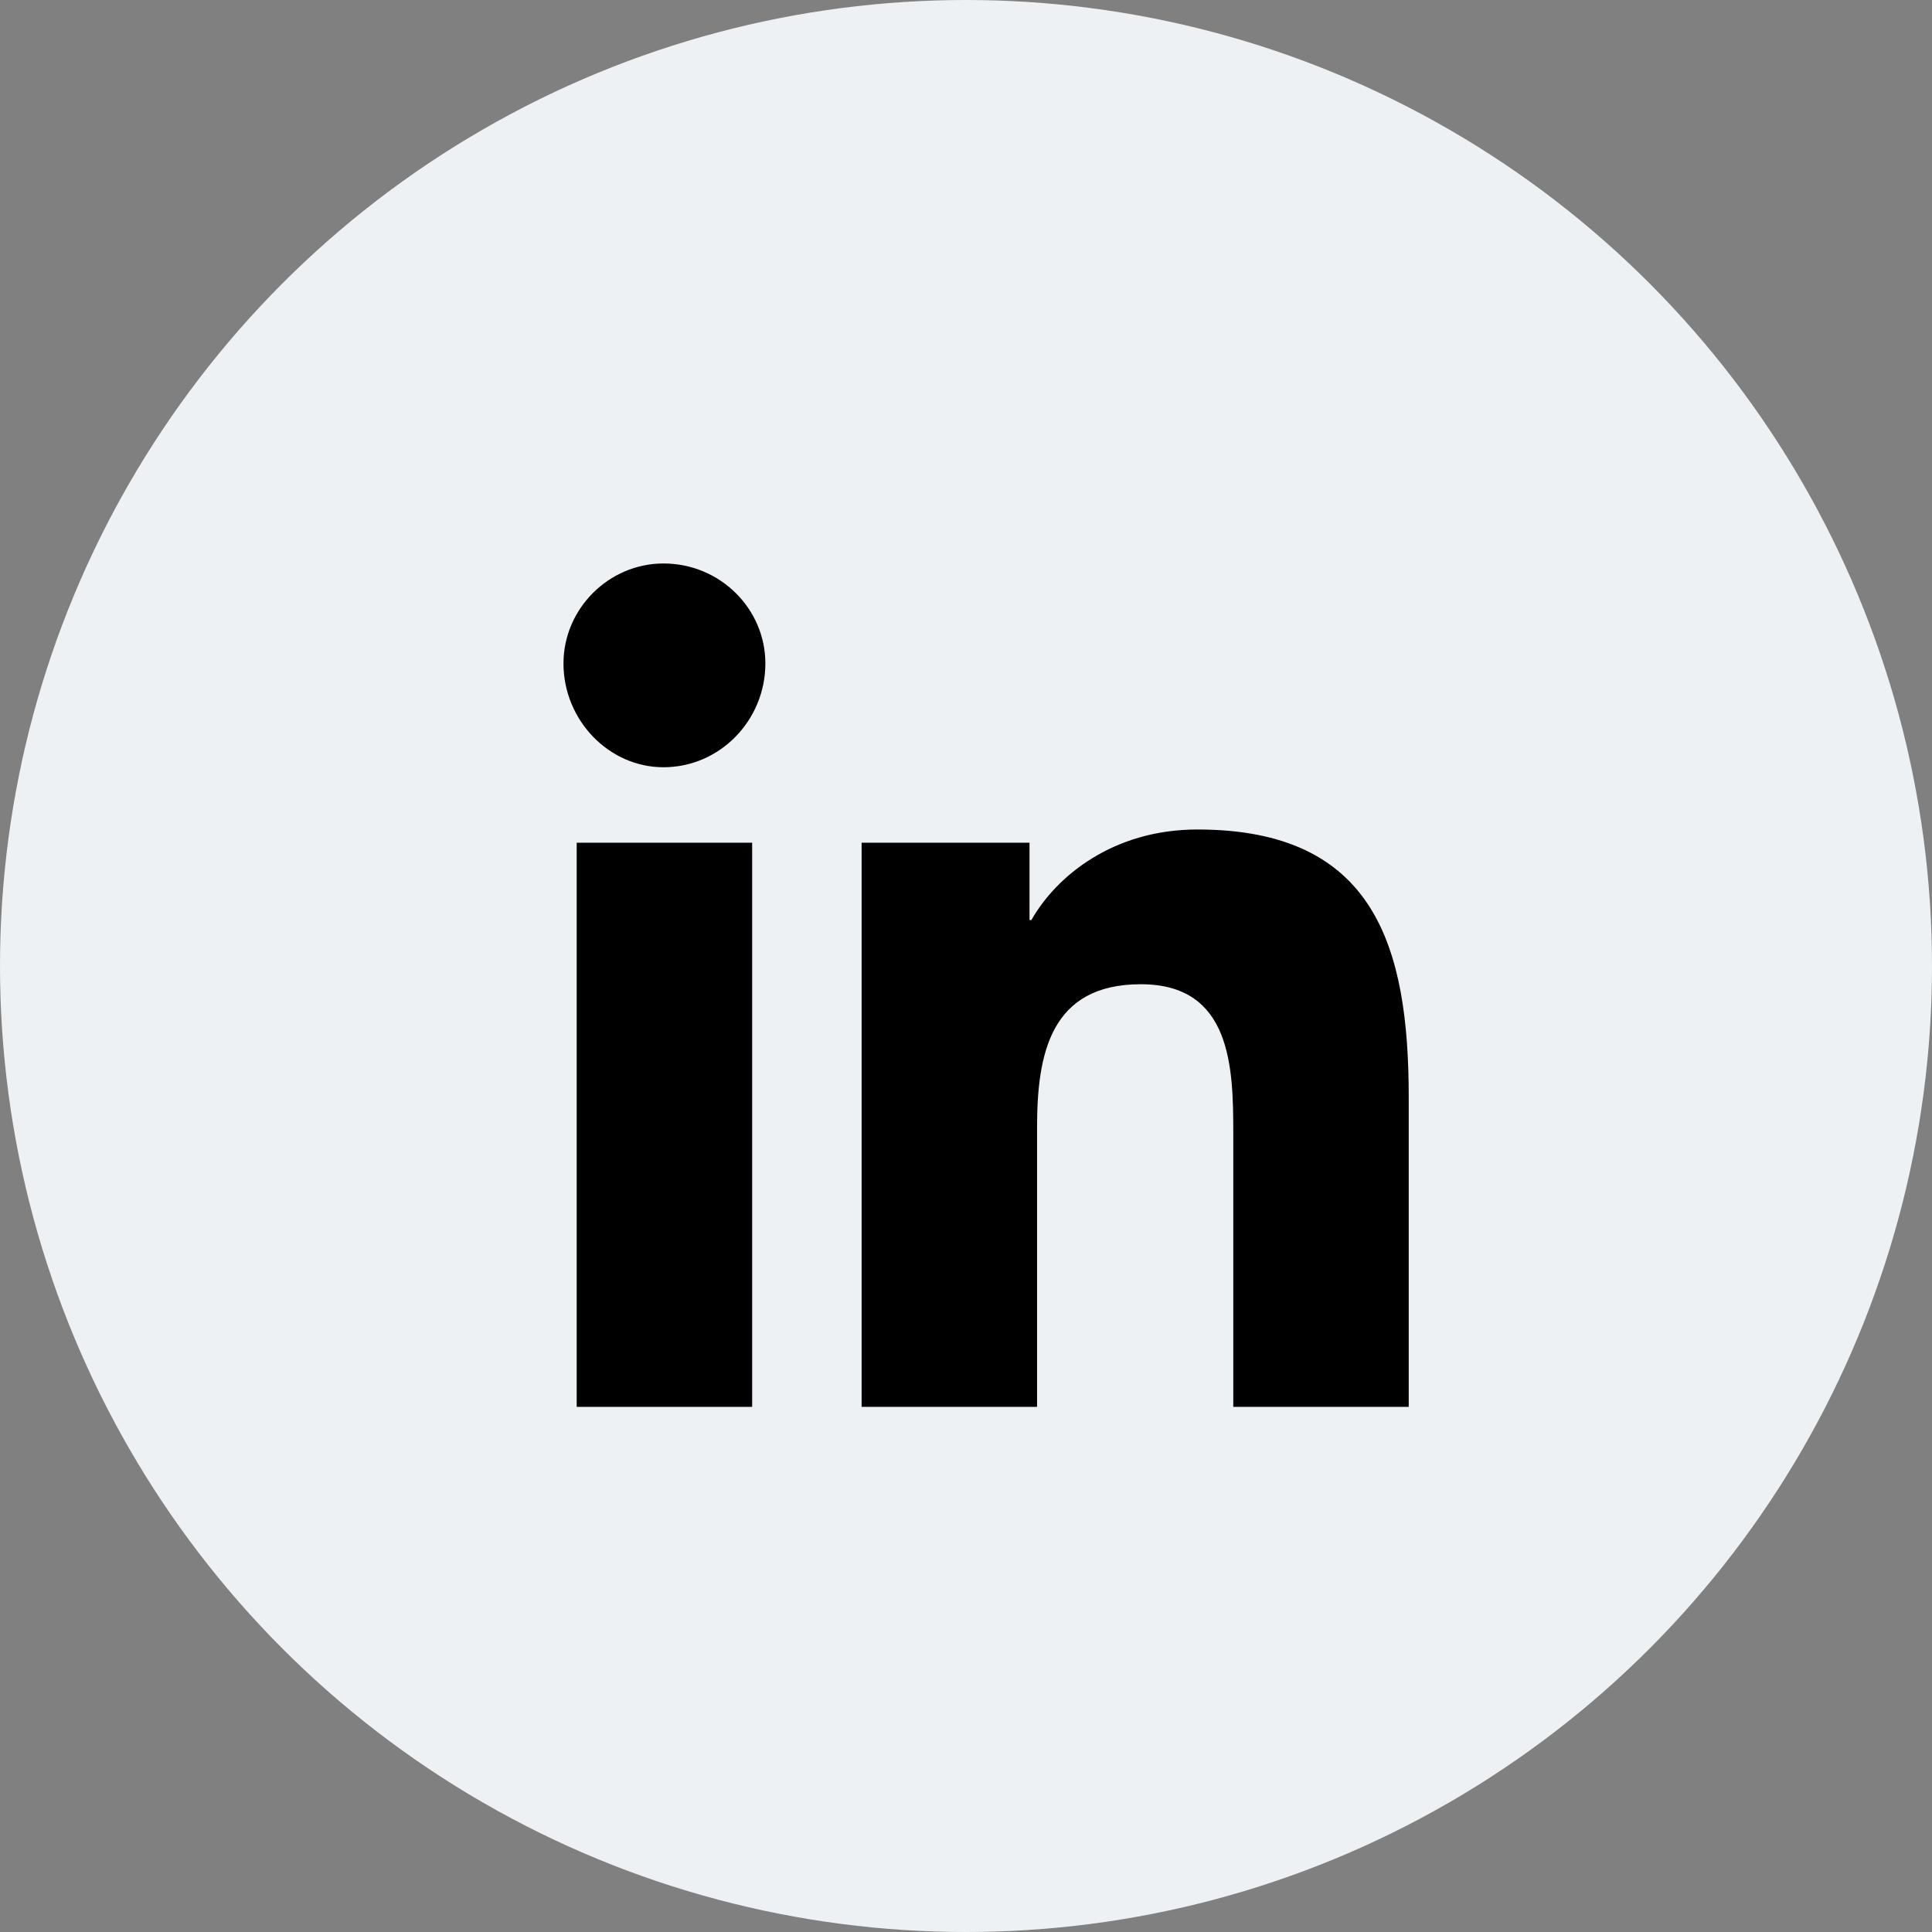 <svg width="32" height="32" viewBox="0 0 32 32" fill="none" xmlns="http://www.w3.org/2000/svg">
<rect x="0" y="0" width="32" height="32" fill="#808080" stroke="none"/>
<circle cx="16" cy="16" r="16" fill="#EDF1F3"/>
<path d="M12.458 13.958V23.302H9.552V13.958H12.458Z" fill="black"/>
<path d="M12.677 10.989C12.677 11.927 11.927 12.708 10.989 12.708C10.083 12.708 9.333 11.927 9.333 10.989C9.333 10.083 10.083 9.333 10.989 9.333C11.927 9.333 12.677 10.083 12.677 10.989Z" fill="black"/>
<path d="M23.333 23.302H20.427V18.771C20.427 17.677 20.396 16.302 18.896 16.302C17.396 16.302 17.177 17.458 17.177 18.677V23.302H14.271V13.958H17.052V15.239H17.083C17.489 14.521 18.427 13.739 19.833 13.739C22.771 13.739 23.333 15.677 23.333 18.177V23.302Z" fill="black"/>
</svg>
